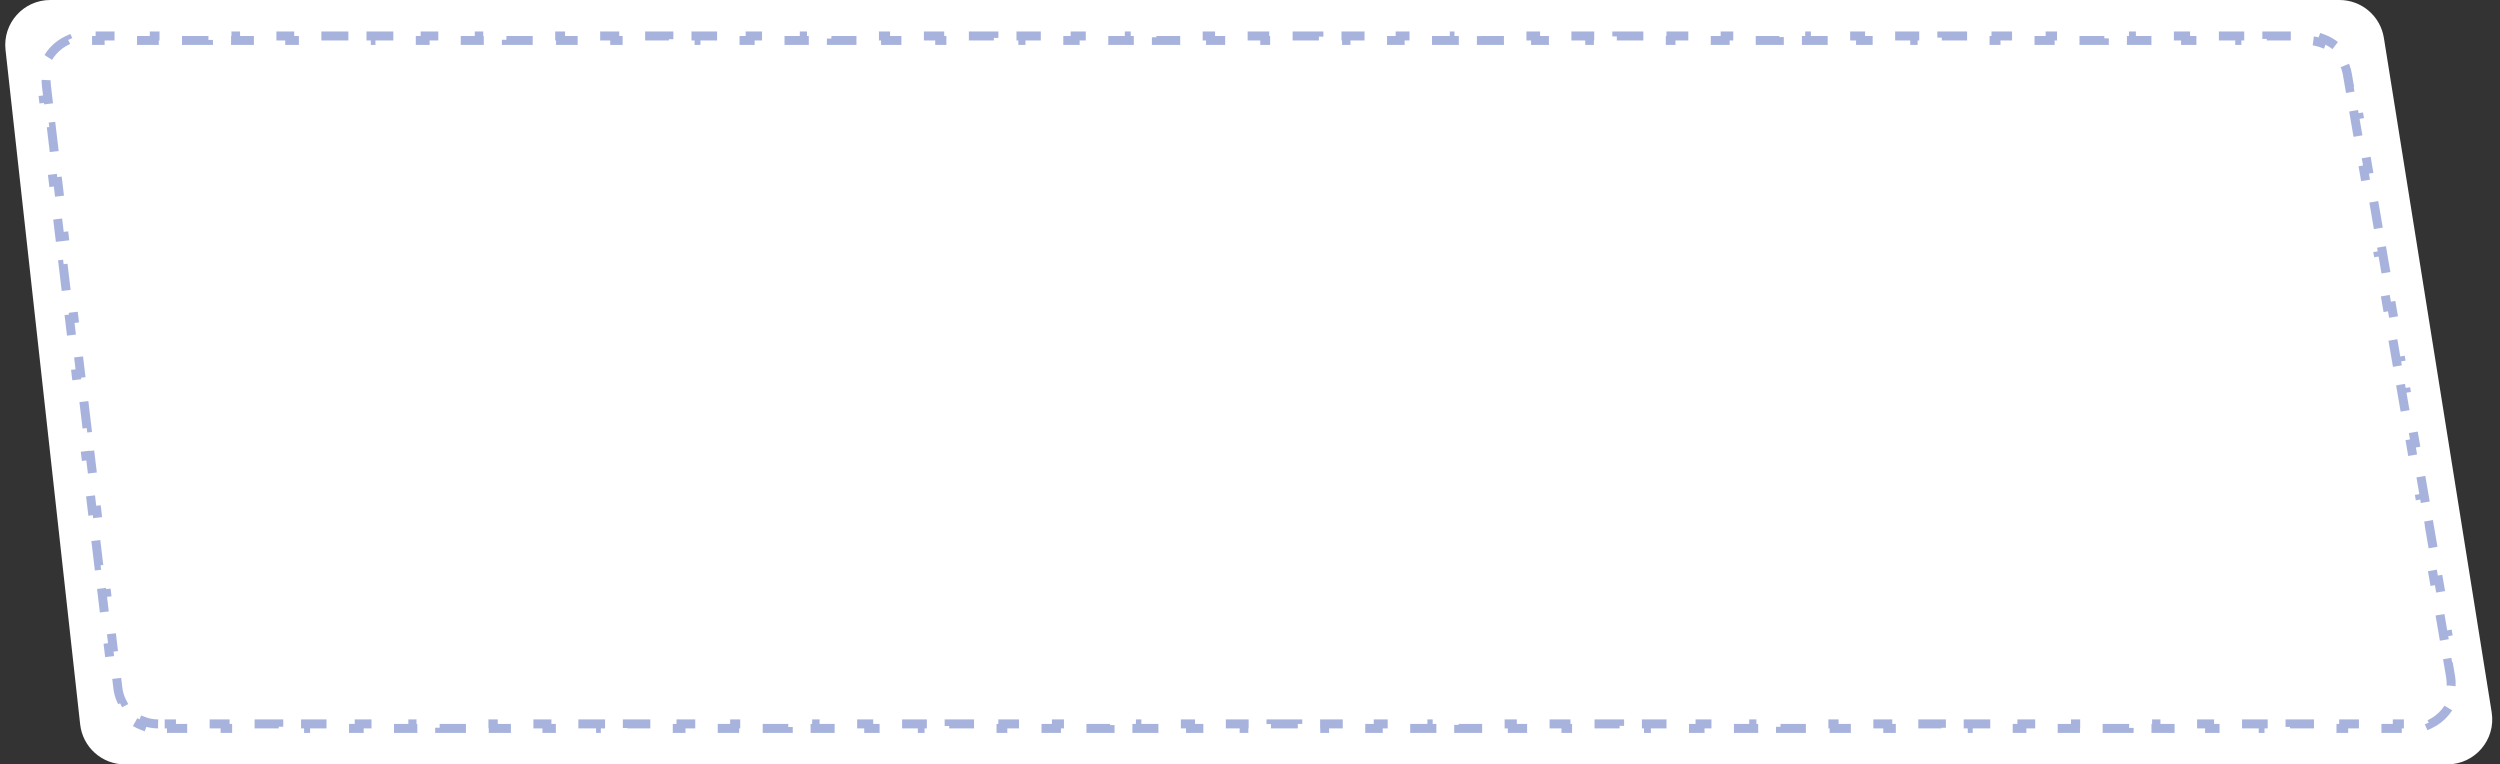 <?xml version="1.0" encoding="UTF-8"?> <svg xmlns="http://www.w3.org/2000/svg" width="278" height="85" viewBox="0 0 278 85" fill="none"><rect x="0" y="0" width="278" height="85" fill="#333333" stroke="none"/><path d="M0.614 5.55C0.286 2.589 2.605 0 5.584 0H260.149C262.606 0 264.699 1.785 265.087 4.211L277.075 79.211C277.56 82.249 275.214 85 272.137 85H13.883C11.335 85 9.194 83.083 8.914 80.55L0.614 5.55Z" fill="white"></path><path d="M17.577 80.5C17.015 80.5 16.476 80.397 15.978 80.207L15.801 80.675C14.658 80.24 13.71 79.398 13.144 78.315L13.588 78.083C13.341 77.611 13.175 77.088 13.108 76.53L12.928 75.007L12.431 75.066L12.07 72.021L12.567 71.962L12.205 68.916L11.709 68.975L11.347 65.93L11.844 65.871L11.483 62.826L10.986 62.885L10.625 59.839L11.121 59.78L10.76 56.735L10.264 56.794L9.902 53.748L10.399 53.689L10.037 50.644L9.541 50.703L9.18 47.657L9.676 47.598L9.315 44.553L8.818 44.612L8.457 41.566L8.953 41.507L8.592 38.462L8.096 38.521L7.734 35.475L8.231 35.416L7.869 32.371L7.373 32.43L7.012 29.384L7.508 29.326L7.147 26.28L6.65 26.339L6.289 23.294L6.786 23.235L6.424 20.189L5.928 20.248L5.566 17.203L6.063 17.144L5.702 14.098L5.205 14.157L4.844 11.112L5.34 11.053L5.16 9.53C5.082 8.873 5.149 8.238 5.333 7.652L4.856 7.502C5.283 6.143 6.279 5.022 7.578 4.437L7.784 4.893C8.344 4.641 8.967 4.5 9.628 4.5H11.134V4H14.146V4.5H17.157V4H20.169V4.5H23.181V4H26.193V4.5H29.204V4H32.216V4.5H35.228V4H38.239V4.5H41.251V4H44.263V4.5H47.275V4H50.286V4.5H53.298V4H56.31V4.5H59.322V4H62.333V4.5H65.345V4H68.357V4.5H71.368V4H74.38V4.5H77.392V4H80.403V4.5H83.415V4H86.427V4.5H89.439V4H92.45V4.5H95.462V4H98.474V4.5H101.485V4H104.497V4.5H107.509V4H110.521V4.5H113.532V4H116.544V4.5H119.556V4H122.567V4.5H125.579V4H128.591V4.5H131.603V4H134.614V4.5H137.626V4H140.638V4.5H143.649V4H146.661V4.5H149.673V4H152.684V4.5H155.696V4H158.708V4.5H161.72V4H164.731V4.5H167.743V4H170.755V4.5H173.766V4H176.778V4.5H179.79V4H182.802V4.5H185.813V4H188.825V4.5H191.837V4H194.848V4.5H197.86V4H200.872V4.5H203.883V4H206.895V4.5H209.907V4H212.919V4.5H215.93V4H218.942V4.5H221.954V4H224.965V4.5H227.977V4H230.989V4.5H234V4H237.012V4.5H240.024V4H243.036V4.5H246.047V4H249.059V4.5H252.071V4H255.082V4.5H256.588C257.129 4.5 257.65 4.596 258.133 4.773L258.304 4.303C259.411 4.707 260.343 5.493 260.928 6.515L260.494 6.764C260.75 7.21 260.932 7.707 261.024 8.24L261.285 9.763L261.778 9.678L262.299 12.724L261.807 12.808L262.329 15.854L262.821 15.769L263.343 18.815L262.85 18.899L263.372 21.945L263.865 21.86L264.387 24.905L263.894 24.99L264.416 28.035L264.909 27.951L265.431 30.996L264.938 31.081L265.46 34.126L265.953 34.042L266.475 37.087L265.982 37.172L266.504 40.217L266.997 40.133L267.518 43.178L267.026 43.263L267.548 46.308L268.04 46.224L268.562 49.269L268.069 49.354L268.591 52.399L269.084 52.315L269.606 55.36L269.113 55.444L269.635 58.49L270.128 58.406L270.65 61.451L270.157 61.535L270.679 64.581L271.172 64.496L271.694 67.542L271.201 67.626L271.723 70.672L272.216 70.587L272.737 73.633L272.245 73.717L272.506 75.24C272.621 75.914 272.581 76.571 272.415 77.181L272.898 77.312C272.511 78.729 271.51 79.916 270.179 80.536L269.968 80.083C269.395 80.35 268.754 80.5 268.07 80.5H266.579V81H263.597V80.5H260.615V81H257.633V80.5H254.651V81H251.669V80.5H248.687V81H245.705V80.5H242.723V81H239.741V80.5H236.759V81H233.777V80.5H230.794V81H227.812V80.5H224.83V81H221.848V80.5H218.866V81H215.884V80.5H212.902V81H209.92V80.5H206.938V81H203.956V80.5H200.974V81H197.992V80.5H195.01V81H192.028V80.5H189.046V81H186.064V80.5H183.082V81H180.099V80.5H177.117V81H174.135V80.5H171.153V81H168.171V80.5H165.189V81H162.207V80.5H159.225V81H156.243V80.5H153.261V81H150.279V80.5H147.297V81H144.315V80.5H141.333V81H138.351V80.5H135.369V81H132.386V80.5H129.404V81H126.422V80.5H123.44V81H120.458V80.5H117.476V81H114.494V80.5H111.512V81H108.53V80.5H105.548V81H102.566V80.5H99.584V81H96.602V80.5H93.62V81H90.638V80.5H87.656V81H84.674V80.5H81.692V81H78.71V80.5H75.727V81H72.745V80.5H69.763V81H66.781V80.5H63.799V81H60.817V80.5H57.835V81H54.853V80.5H51.871V81H48.889V80.5H45.907V81H42.925V80.5H39.943V81H36.961V80.5H33.979V81H30.997V80.5H28.015V81H25.032V80.5H22.05V81H19.068V80.5H17.577Z" stroke="#5268BC" stroke-opacity="0.5" stroke-dasharray="3 3"></path></svg> 
